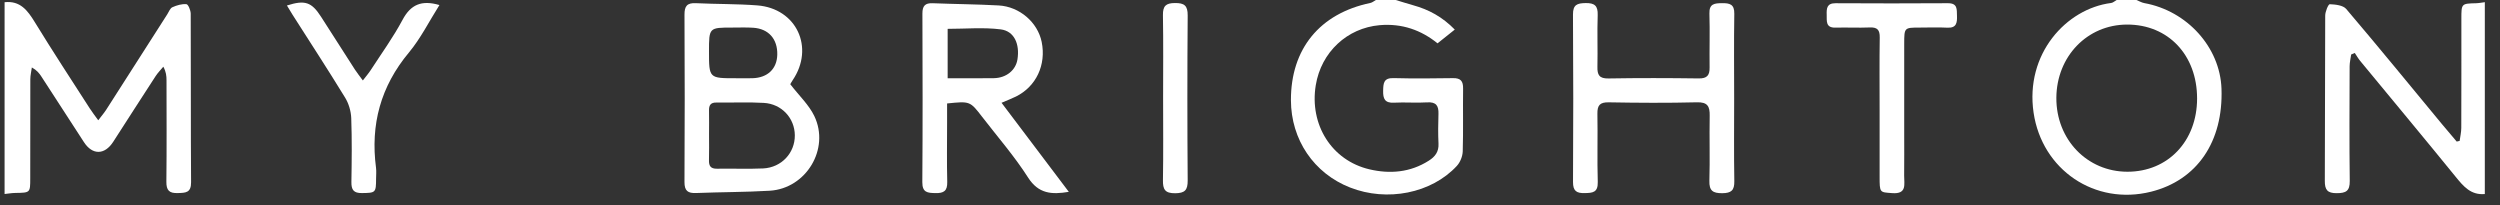 <?xml version="1.0" encoding="utf-8"?>
<!-- Generator: Adobe Illustrator 16.0.0, SVG Export Plug-In . SVG Version: 6.00 Build 0)  -->
<!DOCTYPE svg PUBLIC "-//W3C//DTD SVG 1.1//EN" "http://www.w3.org/Graphics/SVG/1.1/DTD/svg11.dtd">
<svg version="1.1" id="Layer_1" xmlns="http://www.w3.org/2000/svg" xmlns:xlink="http://www.w3.org/1999/xlink" x="0px" y="0px"
	 width="219.5px" height="18px" viewBox="-24 0 219.5 18" enable-background="new -24 0 219.5 18" xml:space="preserve">
<rect x="-24" y="0" width="219.5" height="18" fill="#333333" stroke="none"/>
<g>
	<path fill-rule="evenodd" clip-rule="evenodd" fill="#FFFFFF" d="M-23.597,0.194c1.37-0.148,2.016,0.713,2.653,1.751
		c1.564,2.556,3.211,5.061,4.831,7.582c0.204,0.318,0.438,0.615,0.738,1.033c0.285-0.373,0.511-0.635,0.695-0.918
		c1.793-2.794,3.578-5.592,5.368-8.388c0.139-0.218,0.246-0.527,0.446-0.618c0.383-0.171,0.832-0.306,1.236-0.269
		c0.155,0.014,0.374,0.542,0.375,0.835c0.023,4.934-0.002,9.868,0.032,14.8c0.007,0.934-0.486,0.928-1.161,0.949
		c-0.756,0.027-1.018-0.236-1.008-1.002c0.034-2.967,0.015-5.932,0.012-8.898c0-0.37-0.031-0.739-0.28-1.195
		c-0.227,0.275-0.482,0.53-0.676,0.827c-1.249,1.918-2.484,3.844-3.724,5.768c-0.752,1.166-1.827,1.178-2.571,0.027
		c-1.247-1.92-2.489-3.842-3.736-5.759c-0.187-0.286-0.397-0.556-0.837-0.797c-0.045,0.347-0.133,0.695-0.134,1.042
		c-0.011,2.9-0.005,5.805-0.007,8.705c0,1.258-0.004,1.252-1.301,1.271c-0.317,0.004-0.634,0.061-0.952,0.094
		C-23.597,11.42-23.597,5.807-23.597,0.194z"/>
	<path fill-rule="evenodd" clip-rule="evenodd" fill="#FFFFFF" d="M194.167,17.037c-1.229,0.109-1.88-0.678-2.57-1.527
		c-2.766-3.404-5.577-6.768-8.366-10.153c-0.181-0.218-0.322-0.471-0.481-0.707c-0.105,0.044-0.213,0.089-0.318,0.135
		c-0.048,0.346-0.134,0.692-0.135,1.039c-0.01,3.355-0.032,6.712,0.011,10.064c0.013,0.896-0.346,1.07-1.145,1.072
		c-0.818,0.004-1.047-0.293-1.044-1.074c0.029-4.84,0.006-9.678,0.034-14.516c0.001-0.353,0.272-1.004,0.398-1
		c0.496,0.019,1.17,0.09,1.449,0.419c2.841,3.34,5.615,6.735,8.411,10.116c0.424,0.512,0.857,1.018,1.288,1.525
		c0.087-0.021,0.172-0.039,0.258-0.059c0.05-0.381,0.143-0.764,0.144-1.139c0.013-3.195,0.007-6.389,0.008-9.583
		c0-1.339,0.002-1.334,1.301-1.366c0.252-0.007,0.505-0.061,0.758-0.092C194.167,5.807,194.167,11.42,194.167,17.037z"/>
	<path fill-rule="evenodd" clip-rule="evenodd" fill="#FFFFFF" d="M98.545,0c0.516,0.155,1.024,0.32,1.542,0.464
		c1.355,0.375,2.55,1.015,3.642,2.133c-0.524,0.417-0.991,0.791-1.513,1.208c-1.423-1.152-3.111-1.768-5.089-1.594
		c-2.842,0.251-5.126,2.358-5.603,5.271c-0.567,3.461,1.394,6.606,4.713,7.385c1.799,0.422,3.581,0.277,5.205-0.756
		c0.561-0.352,0.893-0.789,0.858-1.494c-0.041-0.869-0.032-1.744-0.003-2.613c0.024-0.719-0.2-1.068-0.999-1.016
		c-0.962,0.063-1.936-0.027-2.9,0.027c-0.815,0.045-0.975-0.348-0.958-1.055c0.015-0.647,0.04-1.126,0.908-1.103
		c1.739,0.045,3.484,0.033,5.224,0.003c0.682-0.012,0.897,0.265,0.888,0.92c-0.026,1.839,0.024,3.675-0.032,5.513
		c-0.015,0.436-0.222,0.953-0.517,1.273c-2.227,2.41-6.123,3.176-9.373,1.898c-3.187-1.248-5.188-4.207-5.195-7.672
		c-0.009-4.5,2.53-7.603,6.972-8.533C96.487,0.225,96.639,0.09,96.802,0C97.384,0,97.964,0,98.545,0z"/>
	<path fill-rule="evenodd" clip-rule="evenodd" fill="#FFFFFF" d="M163.582,0c0.233,0.094,0.455,0.231,0.697,0.274
		c3.752,0.68,6.641,3.879,6.768,7.509c0.165,4.662-2.146,8.039-6.183,9.049c-4.934,1.234-9.576-1.92-10.315-6.939
		c-0.76-5.16,2.867-9.129,6.807-9.631C161.526,0.24,161.68,0.09,161.841,0C162.422,0,163.003,0,163.582,0z M168.904,8.648
		c0.002-3.814-2.537-6.498-6.146-6.491c-3.492,0.006-6.185,2.792-6.21,6.426c-0.024,3.657,2.7,6.493,6.239,6.495
		C166.342,15.082,168.904,12.391,168.904,8.648z"/>
	<path fill-rule="evenodd" clip-rule="evenodd" fill="#FFFFFF" d="M45.386,7.396c0.787,1.017,1.638,1.811,2.108,2.786
		c1.391,2.887-0.712,6.369-3.91,6.564c-2.149,0.127-4.306,0.115-6.458,0.201c-0.728,0.029-1.035-0.182-1.029-0.973
		c0.028-4.895,0.027-9.792,0.001-14.688c-0.004-0.752,0.23-1.043,0.996-1.007c1.798,0.088,3.603,0.057,5.395,0.194
		c3.446,0.266,5.048,3.706,3.107,6.568C45.49,7.198,45.402,7.367,45.386,7.396z M38.254,11.832c0,0.74,0.015,1.48-0.006,2.221
		c-0.015,0.508,0.137,0.77,0.706,0.76c1.353-0.025,2.707,0.037,4.056-0.025c1.613-0.082,2.787-1.363,2.776-2.908
		c-0.011-1.506-1.153-2.758-2.725-2.846c-1.381-0.082-2.768-0.012-4.151-0.031c-0.517-0.012-0.67,0.234-0.659,0.705
		C38.267,10.416,38.254,11.125,38.254,11.832z M40.631,6.869c0.482,0,0.964,0.013,1.446-0.002c1.325-0.042,2.141-0.826,2.168-2.07
		c0.032-1.366-0.758-2.27-2.103-2.36c-0.608-0.042-1.22-0.016-1.831-0.016c-2.061-0.001-2.061,0-2.061,2.096
		C38.251,6.872,38.251,6.872,40.631,6.869z"/>
	<path fill-rule="evenodd" clip-rule="evenodd" fill="#FFFFFF" d="M69.841,16.844c-1.518,0.256-2.664,0.168-3.576-1.256
		c-1.194-1.871-2.668-3.559-4.025-5.32c-1.072-1.393-1.073-1.391-3.085-1.184c0,0.543,0,1.105,0,1.668
		c0,1.742-0.031,3.484,0.013,5.225c0.021,0.795-0.313,0.994-1.038,0.977c-0.687-0.016-1.157-0.039-1.15-0.965
		c0.037-4.93,0.026-9.867,0.008-14.801c-0.002-0.669,0.235-0.931,0.905-0.904c1.929,0.078,3.862,0.088,5.79,0.194
		c1.844,0.102,3.43,1.494,3.778,3.209c0.406,2.009-0.484,3.906-2.257,4.788c-0.343,0.169-0.703,0.306-1.268,0.55
		C65.925,11.658,67.862,14.225,69.841,16.844z M59.204,6.869c1.429,0,2.742,0.016,4.053-0.005c1.094-0.018,1.926-0.698,2.076-1.647
		c0.214-1.351-0.278-2.486-1.469-2.638c-1.527-0.192-3.097-0.046-4.66-0.046C59.204,3.978,59.204,5.35,59.204,6.869z"/>
	<path fill-rule="evenodd" clip-rule="evenodd" fill="#FFFFFF" d="M128.259,8.65c0,2.422-0.027,4.836,0.014,7.254
		c0.016,0.809-0.266,1.053-1.061,1.059c-0.822,0.004-1.154-0.215-1.128-1.092c0.057-1.9-0.008-3.803,0.027-5.703
		c0.016-0.828-0.181-1.213-1.129-1.186c-2.578,0.064-5.159,0.049-7.736,0.002c-0.78-0.012-1.006,0.26-0.994,1.006
		c0.038,1.996-0.029,3.996,0.032,5.992c0.023,0.92-0.447,0.959-1.144,0.971c-0.727,0.018-1.034-0.188-1.029-0.979
		c0.028-4.898,0.031-9.798-0.003-14.697c-0.008-0.868,0.37-0.995,1.105-1.008c0.788-0.012,1.092,0.23,1.065,1.049
		c-0.053,1.513,0.01,3.029-0.024,4.544c-0.017,0.713,0.16,1.041,0.968,1.026c2.642-0.046,5.287-0.039,7.93-0.003
		c0.733,0.01,0.963-0.277,0.951-0.962c-0.021-1.579,0.033-3.16-0.016-4.737c-0.026-0.867,0.453-0.9,1.104-0.909
		c0.674-0.007,1.096,0.087,1.081,0.931C128.231,3.688,128.259,6.17,128.259,8.65z"/>
	<path fill-rule="evenodd" clip-rule="evenodd" fill="#FFFFFF" d="M14.583,0.443c-0.908,1.434-1.646,2.926-2.682,4.171
		C9.419,7.59,8.516,10.941,9.015,14.734c0.041,0.318,0.005,0.646,0.005,0.967c-0.003,1.225-0.051,1.234-1.232,1.25
		c-0.736,0.014-0.947-0.283-0.935-0.975c0.031-1.869,0.053-3.742-0.014-5.611C6.815,9.76,6.619,9.092,6.302,8.575
		c-1.498-2.447-3.066-4.85-4.608-7.268c-0.17-0.266-0.33-0.542-0.501-0.824c1.582-0.504,2.163-0.307,2.998,0.992
		C5.184,3.021,6.17,4.57,7.166,6.115c0.188,0.288,0.406,0.559,0.692,0.949c0.285-0.372,0.511-0.63,0.695-0.915
		c0.946-1.46,1.975-2.877,2.791-4.409C12.058,0.402,13.009-0.019,14.583,0.443z"/>
	<path fill-rule="evenodd" clip-rule="evenodd" fill="#FFFFFF" d="M141.03,9.582c0-2.097-0.022-4.192,0.011-6.286
		c0.011-0.674-0.212-0.916-0.889-0.885c-0.997,0.042-1.997-0.012-2.995,0.015c-0.875,0.022-0.759-0.575-0.773-1.123
		c-0.016-0.557,0.004-1.025,0.779-1.02c3.289,0.019,6.575,0.021,9.863-0.001c0.863-0.007,0.776,0.541,0.797,1.103
		c0.02,0.615-0.039,1.088-0.854,1.045c-0.805-0.043-1.613-0.01-2.42-0.009c-1.353,0.002-1.356,0.002-1.359,1.405
		c-0.003,2.611-0.001,5.223-0.001,7.834c0,1.258,0.01,2.514-0.004,3.77c-0.008,0.732,0.273,1.629-1.056,1.525
		c-1.094-0.082-1.099-0.012-1.099-1.475C141.031,13.514,141.031,11.547,141.03,9.582z"/>
	<path fill-rule="evenodd" clip-rule="evenodd" fill="#FFFFFF" d="M78.121,8.575c0-2.416,0.026-4.831-0.015-7.246
		c-0.013-0.802,0.255-1.057,1.054-1.063c0.828-0.008,1.125,0.226,1.119,1.094c-0.037,4.831-0.036,9.664,0,14.492
		c0.005,0.848-0.255,1.107-1.101,1.115c-0.889,0.006-1.085-0.334-1.071-1.148C78.147,13.404,78.121,10.988,78.121,8.575z"/>
</g>
</svg>
